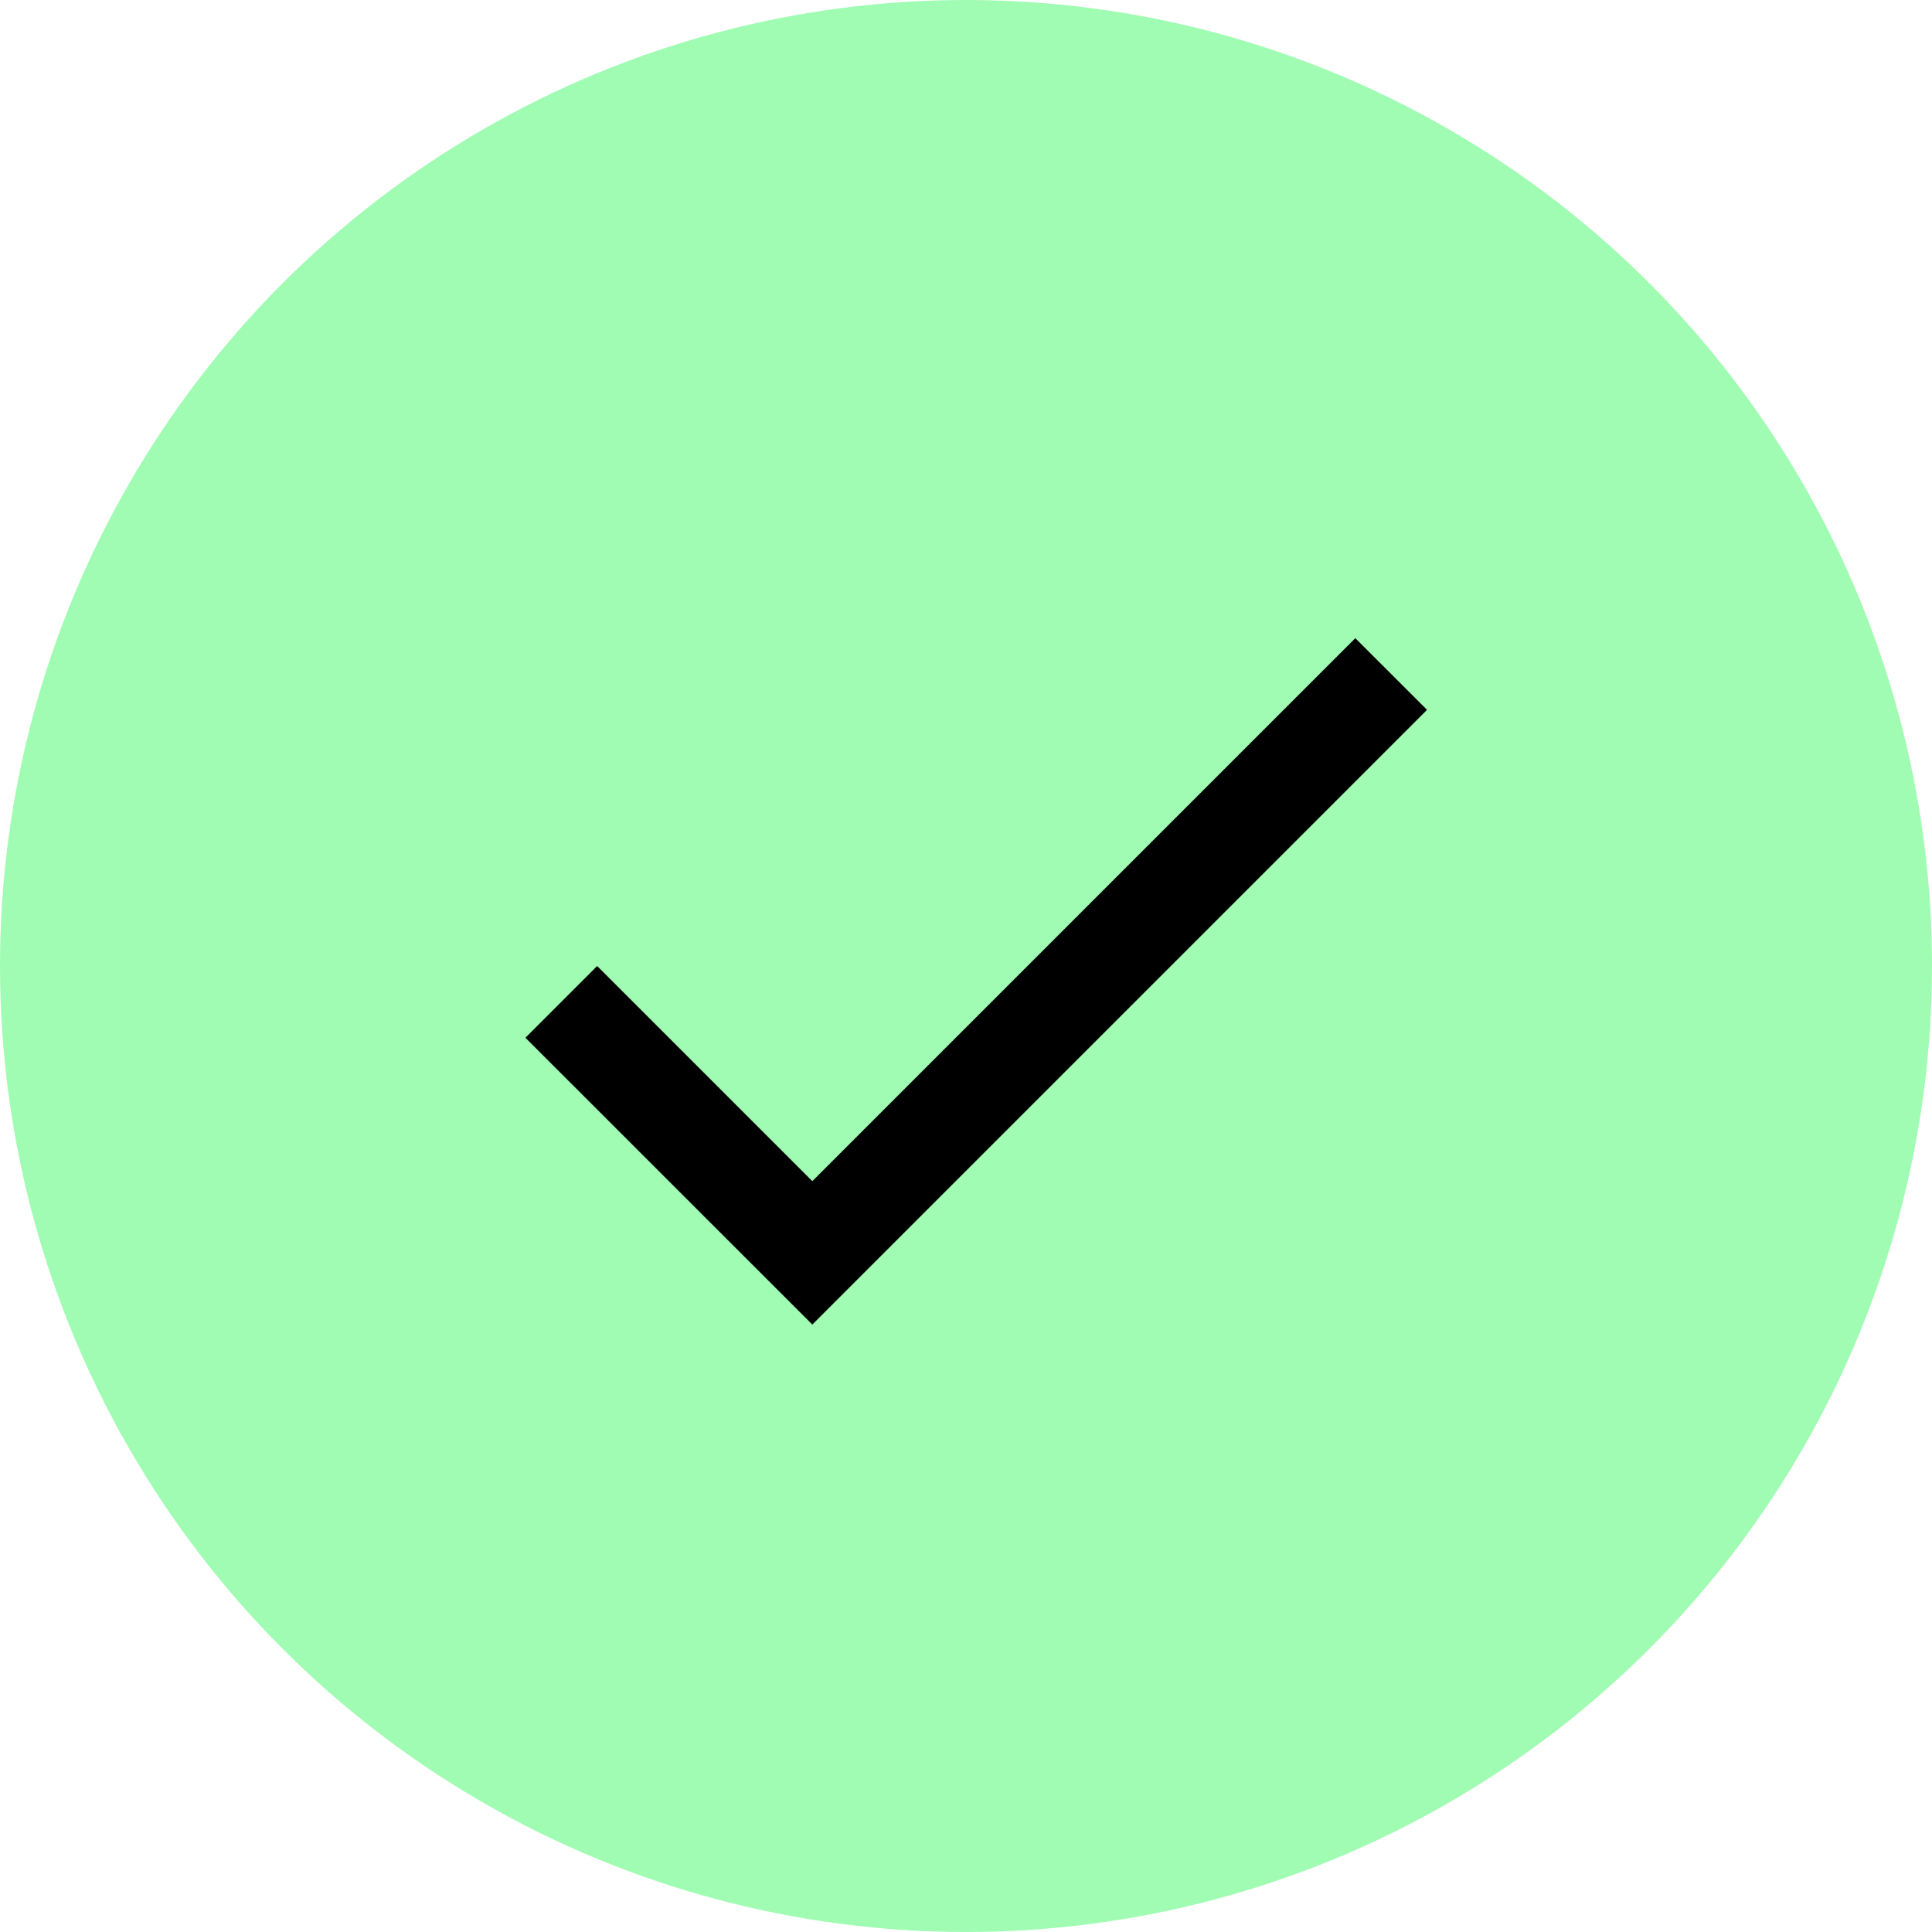 <svg width="22" height="22" viewBox="0 0 22 22" fill="none" xmlns="http://www.w3.org/2000/svg">
<circle cx="11" cy="11" r="11" fill="#A0FCB3"/>
<path fill-rule="evenodd" clip-rule="evenodd" d="M9.25 13.45L6.8 11L5.983 11.817L9.25 15.083L16.25 8.083L15.433 7.267L9.25 13.45Z" fill="black"/>
</svg>
